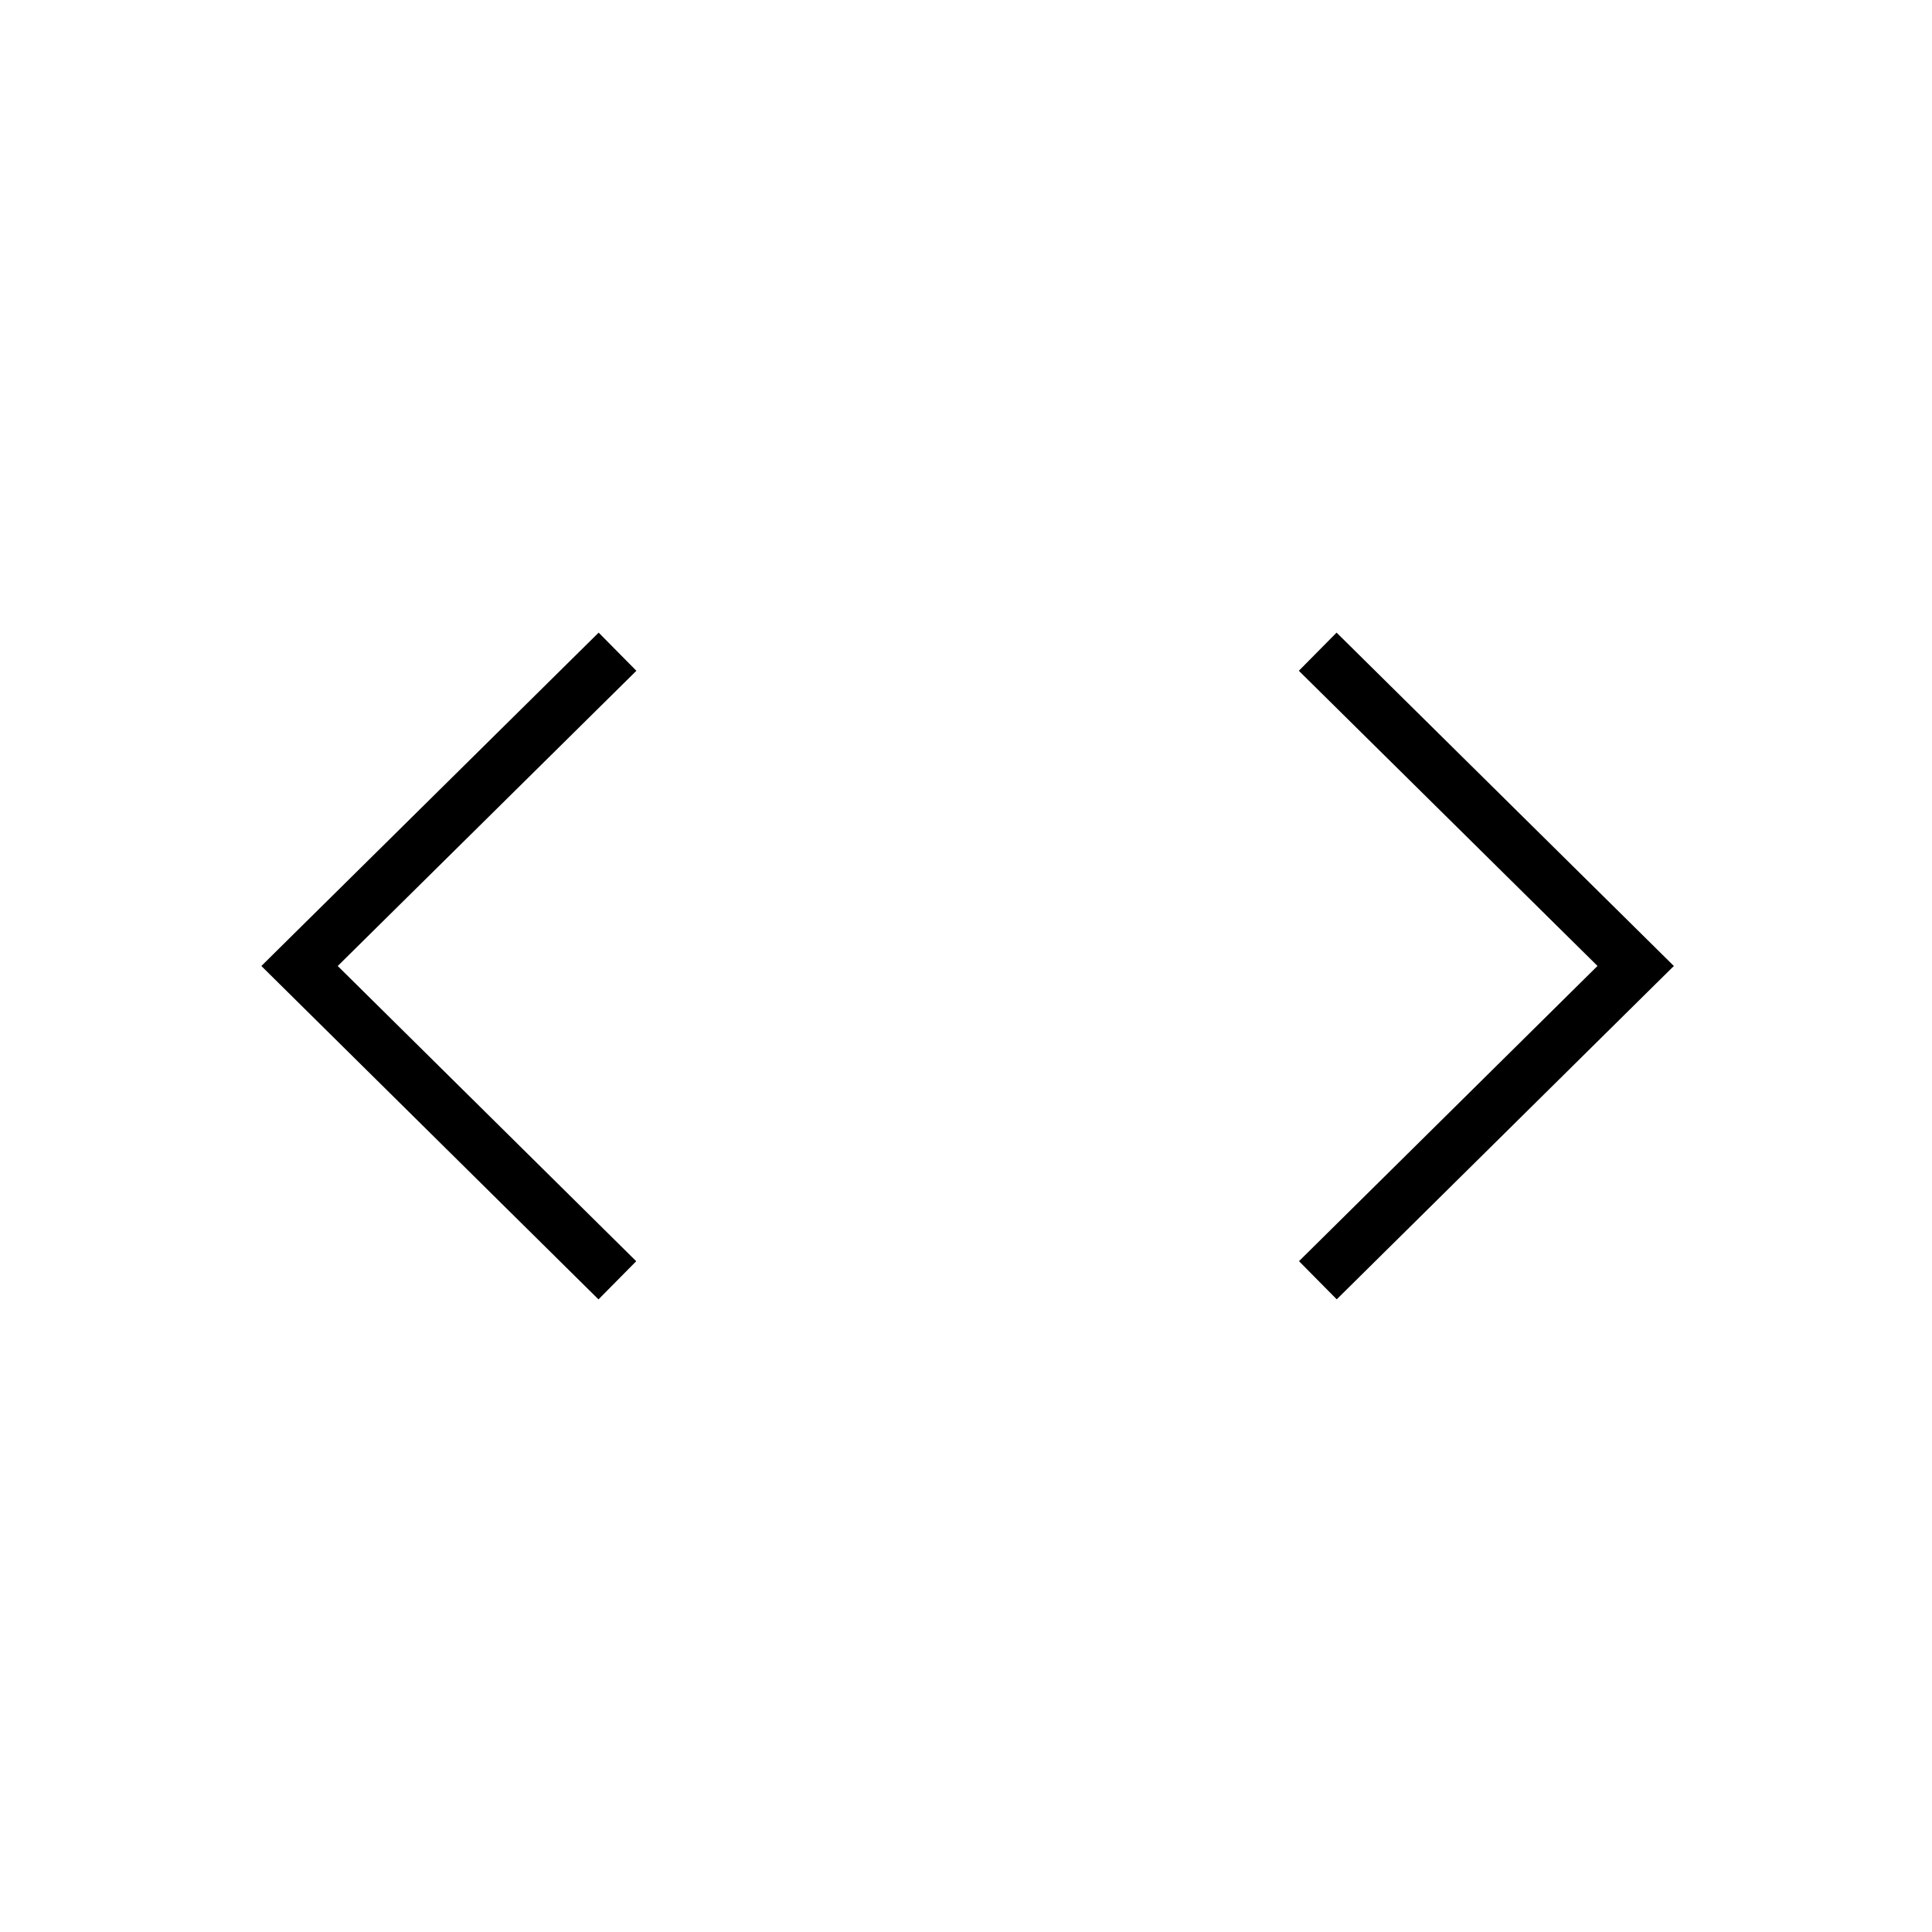 <svg width="36" height="36" viewBox="0 0 36 36" fill="none" xmlns="http://www.w3.org/2000/svg"><path fill-rule="evenodd" clip-rule="evenodd" d="m30.83 17.644-5.925-5.856-.703.711 5.565 5.5-5.562 5.501.703.711 5.922-5.856.36-.355-.36-.356ZM5.23 17.644l5.925-5.856.703.711L6.293 18l5.562 5.501-.703.711-5.922-5.856L4.87 18l.36-.356Z" fill="#000"/></svg>